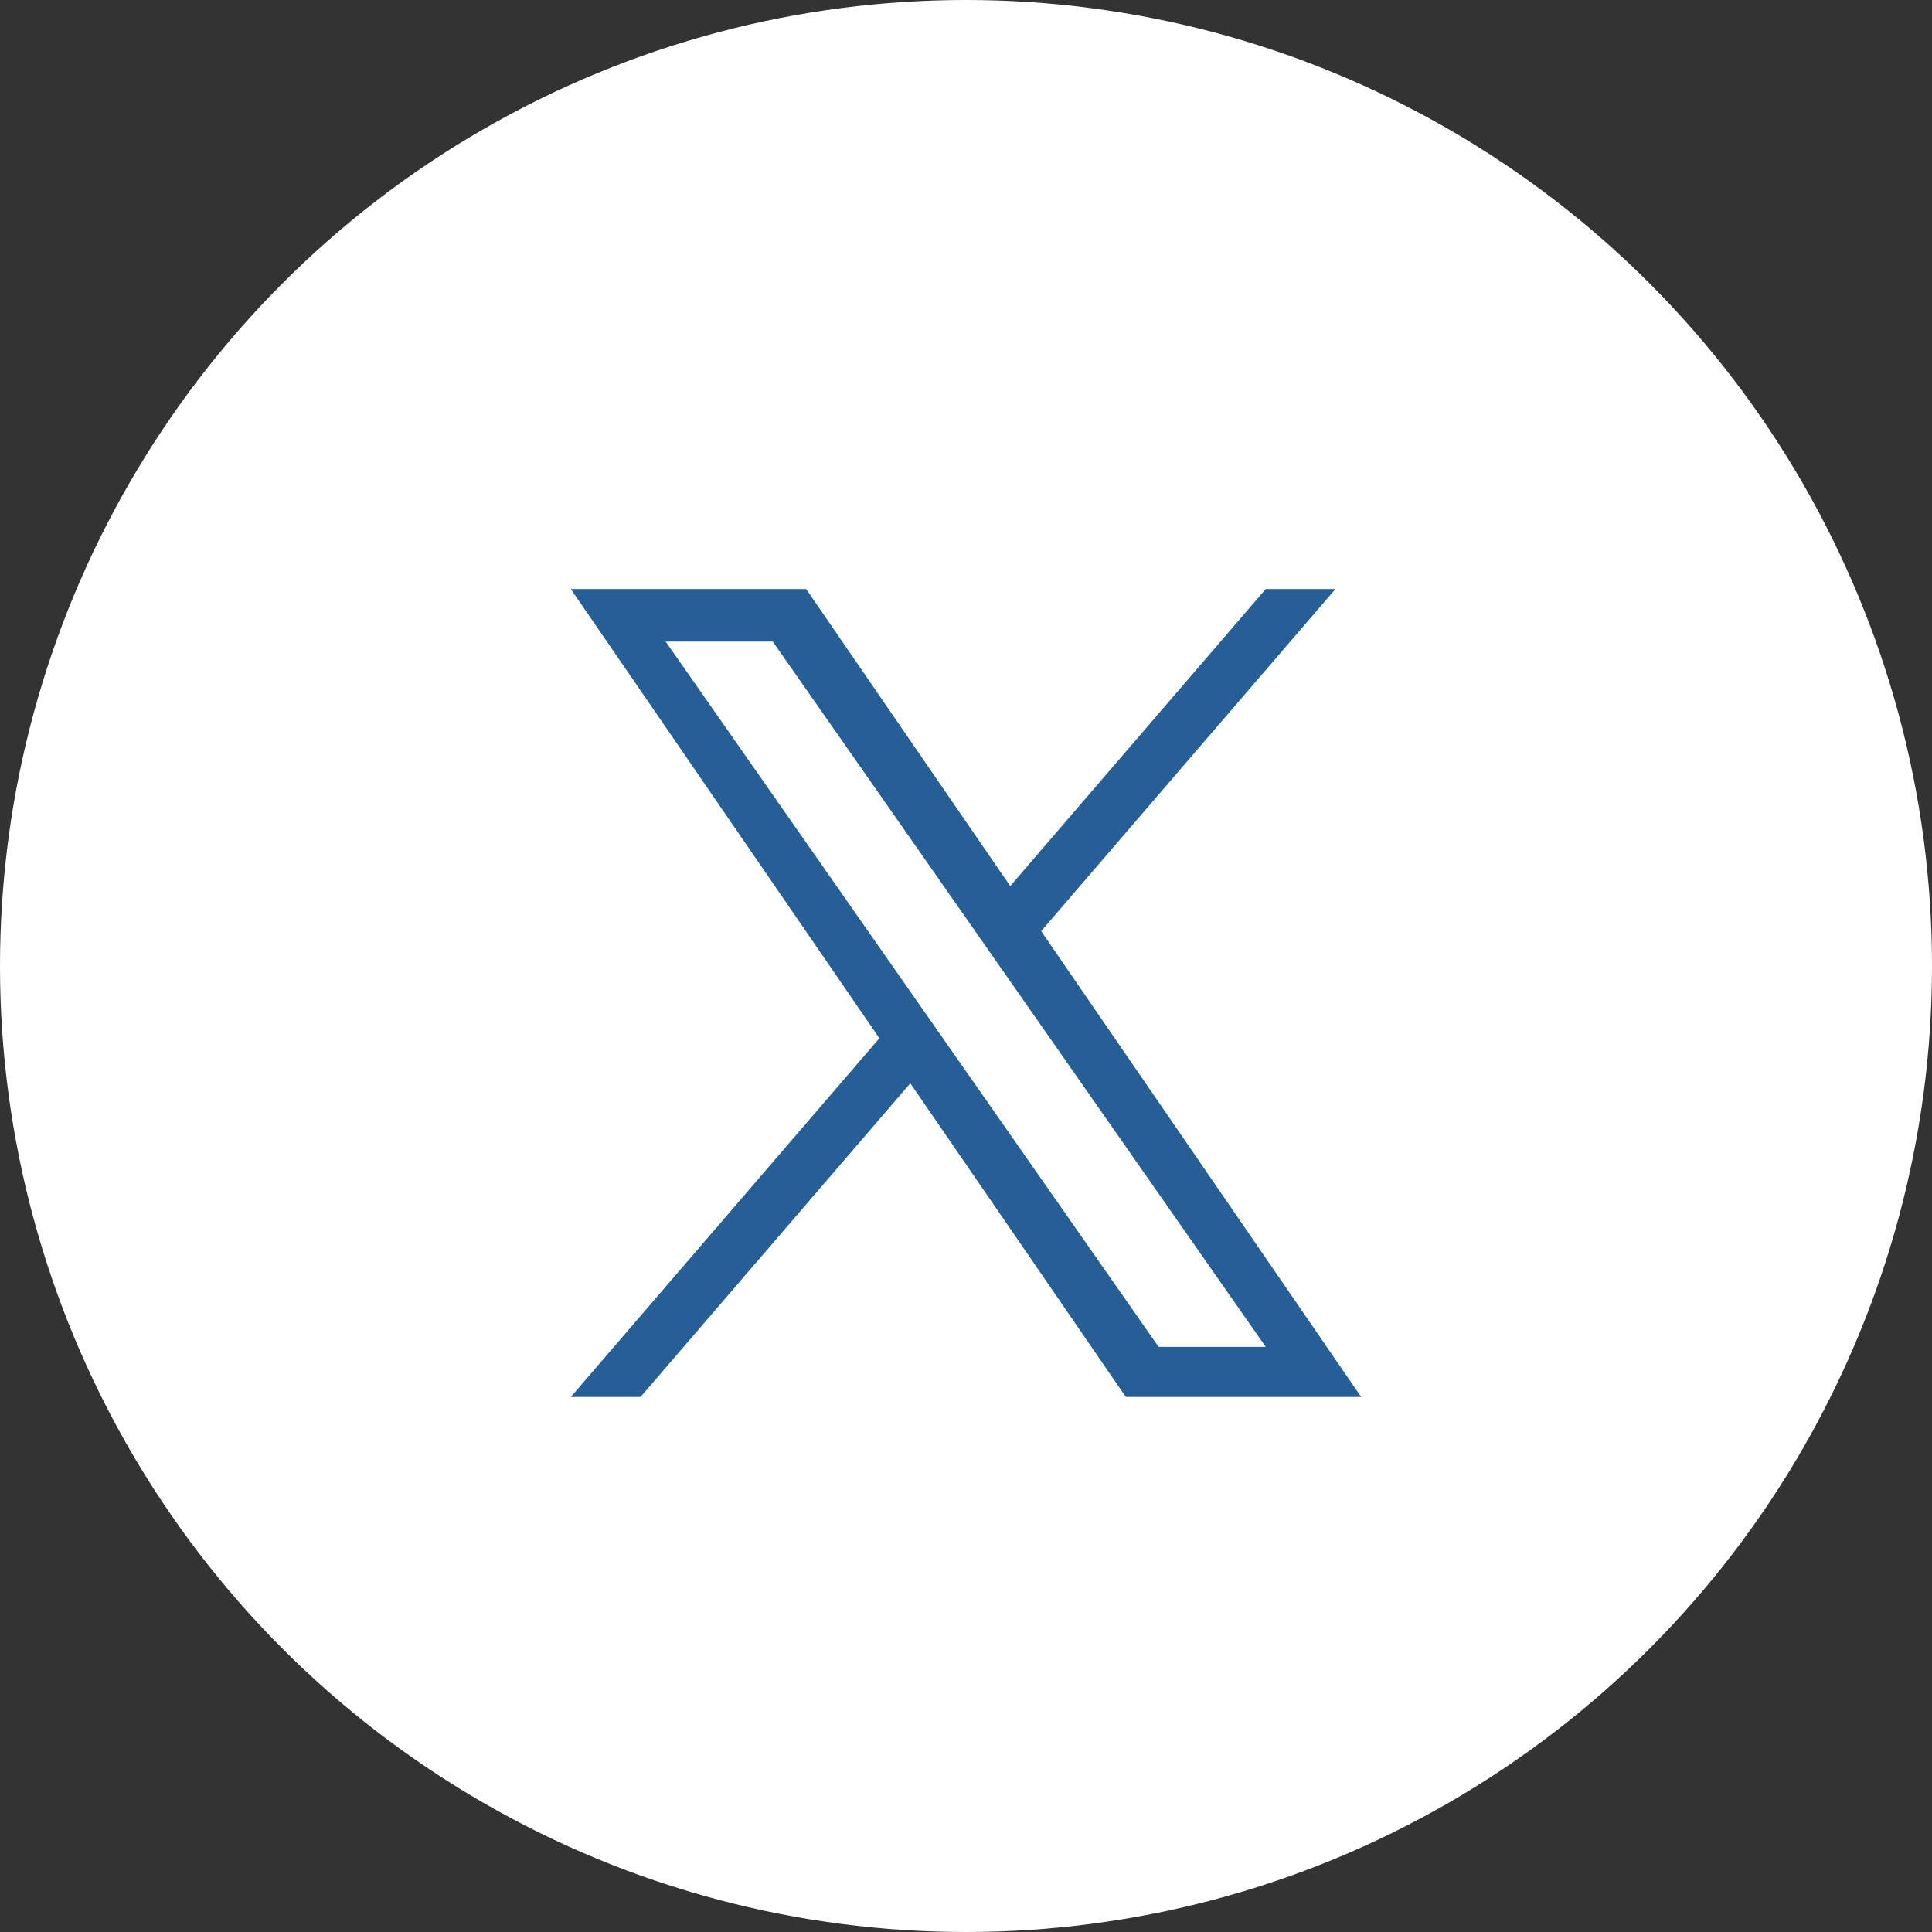 <svg xmlns="http://www.w3.org/2000/svg" width="55" height="55"><rect width="100%" height="100%" fill="#333333" stroke="none"/><g data-name="グループ 63" transform="translate(-1120 -131)"><circle data-name="楕円形 2" cx="27.5" cy="27.5" r="27.5" transform="translate(1120 131)" fill="#fff"/><path data-name="パス 305" d="M1146.922 160.669l-.89-1.273-7.082-10.132h3.049l5.715 8.177.89 1.273 7.429 10.629h-3.049zm9.11-12.9l-7.273 8.456-5.809-8.456h-6.7l8.784 12.787-8.784 10.213h1.985l7.68-8.93 6.135 8.93h6.7l-9.11-13.261 8.377-9.739z" fill="#265f95"/></g></svg>
